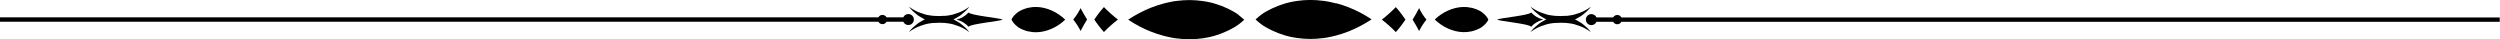 <?xml version="1.0" encoding="UTF-8"?><svg xmlns="http://www.w3.org/2000/svg" xmlns:xlink="http://www.w3.org/1999/xlink" height="7.6" preserveAspectRatio="xMidYMid meet" version="1.0" viewBox="0.0 -0.0 484.5 7.6" width="484.5" zoomAndPan="magnify"><g><g><g id="change1_1"><path d="M205.19,2.8c-.85-.58-1.8-1.01-2.8-1.25-.5-.12-1-.19-1.51-.2-.51-.01-1.01,.03-1.5,.14h-.07l-.07,.03-.14,.03c-.09,.03-.18,.05-.28,.08-.18,.05-.36,.12-.54,.19l-.13,.06s-.09,.04-.13,.06l-.07,.03-.06,.03-.13,.06-.13,.07-.06,.03-.06,.04-.12,.07s-.07,.04-.1,.07c-.14,.1-.29,.22-.43,.35-.14,.13-.27,.26-.39,.4-.12,.14-.23,.28-.31,.42-.04,.07-.07,.13-.09,.19v.04l-.02,.02h0s0,.03,0,.03h0s0,.05,.03,.11c.02,.05,.05,.12,.1,.19,.08,.14,.19,.28,.31,.42,.12,.14,.26,.27,.39,.4,.14,.13,.29,.25,.43,.35,.04,.02,.07,.05,.1,.07l.12,.07,.06,.04,.06,.03,.13,.07,.13,.06,.06,.03,.07,.03s.09,.04,.13,.06l.13,.06c.18,.07,.36,.14,.54,.19,.09,.03,.18,.05,.28,.08l.14,.03,.07,.02h.07c.49,.12,.99,.16,1.5,.15,.5-.01,1.01-.08,1.51-.2,.99-.24,1.94-.67,2.8-1.25,.43-.29,.83-.61,1.2-.97l.03-.02-.02-.02c-.37-.36-.78-.68-1.2-.97Z"/><path d="M240.07,2.9c-.17-.12-.33-.24-.5-.35l-.06-.04-.07-.04-.14-.08-.27-.16c-.09-.05-.19-.1-.28-.15-.09-.05-.18-.1-.28-.15l-.28-.14c-.09-.05-.19-.1-.28-.14-.76-.36-1.55-.67-2.36-.91l-.15-.05-.15-.04-.31-.08c-.05-.01-.1-.03-.15-.04l-.15-.04c-.1-.02-.21-.05-.31-.07l-.31-.06c-.1-.02-.21-.04-.31-.06-.21-.04-.42-.08-.63-.1-.84-.12-1.68-.18-2.53-.19-.85,0-1.69,.06-2.54,.17l-.16,.02-.16,.02-.31,.05h-.08l-.08,.03-.16,.03-.31,.06-.31,.07c-.1,.02-.21,.04-.31,.07l-.31,.07c-.05,.01-.1,.02-.15,.04l-.15,.04c-.82,.22-1.63,.48-2.42,.79-1.56,.62-3.06,1.41-4.46,2.34,1.4,.94,2.89,1.73,4.46,2.34,.79,.31,1.6,.58,2.42,.79l.15,.04c.05,.01,.1,.02,.15,.04l.31,.07c.1,.03,.21,.05,.31,.07l.31,.07,.31,.06,.16,.03h.08l.08,.03,.31,.05,.16,.02,.16,.02c.84,.11,1.69,.17,2.54,.17,.85,0,1.69-.07,2.53-.19,.21-.03,.42-.07,.63-.1,.1-.02,.21-.04,.31-.06l.31-.06c.1-.02,.21-.05,.31-.07l.15-.04c.05-.01,.1-.02,.15-.04l.31-.08,.15-.04,.15-.05c.81-.24,1.6-.55,2.36-.91,.1-.04,.19-.09,.28-.14l.28-.14c.09-.05,.19-.1,.28-.15,.09-.05,.19-.1,.28-.15l.27-.16,.14-.08,.07-.04,.06-.04c.17-.11,.33-.22,.5-.35,.33-.25,.65-.52,.96-.8,.03-.03,.07-.06,.1-.09l-.1-.09c-.31-.28-.63-.55-.96-.8Z"/><path d="M213.94,1.37s-.07,.08-.11,.13l-.21,.24c-.14,.16-.27,.33-.41,.49-.13,.17-.26,.34-.39,.51l-.19,.26c-.06,.09-.13,.17-.19,.26-.13,.18-.25,.35-.37,.53,.12,.18,.24,.36,.37,.53,.06,.09,.12,.17,.19,.26l.19,.26c.13,.17,.26,.34,.39,.51,.14,.17,.27,.33,.41,.49l.21,.24s.07,.08,.11,.13c.85-.87,1.75-1.68,2.71-2.42-.96-.74-1.87-1.55-2.71-2.42Z"/><path d="M209.73,2.16l-.08-.15-.08-.15-.15-.29-.16,.32c-.27,.52-.58,1.01-.93,1.47-.11,.15-.22,.29-.34,.43,.12,.14,.23,.28,.34,.43,.35,.46,.66,.96,.93,1.47l.16,.32,.15-.29,.08-.15,.08-.15c.11-.2,.21-.39,.32-.59,.2-.35,.41-.71,.63-1.05-.22-.34-.43-.69-.63-1.05-.11-.19-.22-.39-.32-.59Z"/><path d="M177.11,3.79c0-.59-.48-1.07-1.07-1.07-.44,0-.82,.26-.98,.64h-3.25c-.15-.28-.45-.47-.79-.47s-.64,.19-.79,.47H0v.85H170.23c.15,.28,.45,.47,.79,.47s.64-.19,.79-.47h3.25c.16,.38,.54,.64,.98,.64,.59,0,1.07-.48,1.07-1.07Z"/><path d="M187.72,2.41c-.62,.68-1.43,1.17-2.36,1.39,.92,.22,1.74,.71,2.36,1.39,.3-.58,6.04-1.06,6.61-1.39-.57-.32-6.3-.81-6.61-1.39Z"/><path d="M187.68,6l-.08-.09-.02-.03-.02-.03-.05-.05-.05-.06-.03-.03-.03-.03-.12-.13-.13-.13-.02-.02-.02-.02-.04-.03-.07-.07s-.05-.05-.08-.07l-.08-.07s-.05-.05-.08-.07l-.09-.07-.02-.02-.02-.02-.05-.04-.09-.08-.1-.08-.05-.04-.02-.02-.03-.02-.1-.08-.05-.04-.05-.04-.11-.07s-.07-.05-.11-.07c-.07-.05-.15-.1-.23-.14l-.03-.02-.03-.02-.06-.03-.06-.03-.03-.02-.03-.02-.12-.07-.03-.02-.03-.02-.06-.03-.06-.03-.03-.02-.03-.02-.13-.06-.03-.02h-.03l-.07-.04h-.02l.02-.02,.07-.03h.03l.03-.03,.13-.06,.03-.02,.03-.02,.06-.03,.06-.03,.03-.02,.03-.02,.12-.07,.03-.02,.03-.02,.06-.03,.06-.03,.03-.02,.03-.02c.08-.05,.16-.09,.23-.14,.04-.02,.07-.05,.11-.07l.11-.07,.05-.04,.05-.04,.1-.08,.03-.02,.02-.02,.05-.04,.1-.08,.09-.08,.05-.04,.02-.02,.02-.02,.09-.07s.06-.05,.08-.07l.08-.07s.05-.05,.08-.07l.07-.07,.04-.03,.02-.02,.02-.02,.13-.13,.12-.13,.03-.03,.03-.03,.05-.06,.05-.05,.02-.03,.02-.03,.08-.09s.04-.05,.06-.08l.11-.15-.15,.11s-.05,.04-.08,.06l-.1,.07-.03,.02-.03,.02-.06,.04-.06,.04-.03,.02-.03,.02-.14,.09-.15,.09h-.02l-.02,.02-.04,.02-.09,.05s-.06,.03-.09,.05l-.09,.05s-.06,.03-.09,.05l-.1,.05h-.02l-.03,.02-.05,.02-.1,.05-.1,.05-.05,.02h-.03l-.03,.02-.11,.05-.06,.02-.06,.02-.11,.05s-.08,.03-.12,.04c-.08,.03-.16,.06-.24,.08h-.03l-.03,.02-.06,.02-.06,.02h-.03l-.03,.02-.12,.04h-.03l-.03,.02-.06,.02-.06,.02h-.03l-.03,.02-.12,.03h-.03l-.03,.02h-.06l-.06,.03h-.06l-.13,.04h-.06l-.06,.02c-.08,.02-.17,.03-.25,.04-.17,.03-.33,.05-.5,.07-.08,.01-.16,.02-.24,.02-.02,0-.04,0-.06,0h-.18c-.32,.03-.62,.04-.89,.04-.27,0-.57,0-.89-.03h-.18s-.04-.02-.06-.02c-.08,0-.16-.01-.24-.02-.16-.02-.33-.04-.5-.07-.08-.01-.17-.03-.25-.04h-.06l-.03-.02h-.03l-.13-.03h-.06l-.06-.03h-.06l-.03-.02h-.03l-.12-.04h-.03l-.03-.02-.06-.02-.06-.02h-.03l-.03-.02-.12-.04h-.03l-.03-.02-.06-.02-.06-.02h-.03l-.03-.02c-.08-.03-.16-.05-.24-.08-.04-.01-.08-.03-.12-.04l-.11-.05-.06-.02-.06-.02-.11-.05h-.03l-.03-.02-.05-.02-.11-.05-.1-.05-.05-.02h-.03l-.02-.02-.1-.05s-.06-.03-.09-.05l-.09-.05s-.06-.03-.09-.05l-.09-.05-.04-.02h-.02l-.02-.02-.15-.09-.14-.09-.03-.02-.03-.02-.06-.04-.06-.04-.03-.02-.03-.02-.1-.07s-.06-.04-.08-.06l-.15-.11,.11,.15s.04,.05,.06,.08l.08,.09,.02,.03,.02,.03,.05,.05,.05,.06,.03,.03,.03,.03,.12,.13,.13,.13,.02,.02,.02,.02,.04,.03,.07,.07s.05,.05,.08,.07l.08,.07s.06,.05,.08,.07l.09,.07,.02,.02,.02,.02,.05,.04,.09,.08,.1,.08,.05,.04,.02,.02,.03,.02,.1,.08s.03,.03,.05,.04l.05,.04,.11,.07s.07,.05,.11,.07c.07,.05,.15,.1,.23,.14l.03,.02,.03,.02,.06,.03,.06,.03,.03,.02,.03,.02,.12,.07,.03,.02,.03,.02,.06,.03,.06,.03,.03,.02,.03,.02,.13,.06,.03,.02h.03l.07,.04h.02l-.02,.02-.07,.03h-.03l-.03,.03-.13,.06-.03,.02-.03,.02-.06,.03-.06,.03-.03,.02-.03,.02-.12,.07-.03,.02-.03,.02-.06,.03-.06,.03-.03,.02-.03,.02c-.08,.05-.16,.09-.23,.14-.04,.02-.07,.05-.11,.07l-.11,.07-.05,.04s-.03,.03-.05,.04l-.1,.08-.03,.02-.02,.02-.05,.04-.1,.08-.09,.08-.05,.04-.02,.02-.02,.02-.09,.07s-.06,.05-.08,.07l-.08,.07s-.05,.05-.08,.07l-.07,.07-.04,.03-.02,.02-.02,.02-.13,.13-.12,.13-.03,.03-.03,.03-.05,.06-.05,.05-.02,.03-.02,.03-.08,.09s-.04,.05-.06,.08l-.11,.15,.15-.11s.05-.04,.08-.06l.1-.07,.03-.02,.03-.02,.06-.04,.06-.04,.03-.02,.03-.02,.14-.09,.15-.09h.02l.02-.02,.04-.02,.09-.05s.06-.03,.09-.05l.09-.05s.06-.03,.09-.05l.1-.05h.02l.03-.02,.05-.02,.1-.05,.11-.05,.05-.02h.03l.03-.02,.11-.05,.06-.02,.06-.02,.11-.05s.08-.03,.12-.04c.08-.03,.16-.06,.24-.08h.03l.03-.02,.06-.02,.06-.02h.03l.03-.02,.12-.04h.03l.03-.02,.06-.02,.06-.02h.03l.03-.02,.12-.03h.03l.03-.02h.06l.06-.03h.06l.13-.04h.06l.06-.02c.08-.02,.17-.03,.25-.04,.17-.03,.33-.05,.5-.07,.08-.01,.16-.02,.24-.02,.02,0,.04,0,.06,0h.18c.32-.03,.62-.04,.89-.04,.27,0,.57,0,.89,.03h.18s.04,.02,.06,.02c.08,0,.16,.01,.24,.02,.16,.02,.33,.04,.5,.07,.08,.01,.17,.03,.25,.04h.06l.03,.02h.03l.13,.03h.06l.06,.03h.06l.03,.02h.03l.12,.04h.03l.03,.02,.06,.02,.06,.02h.03l.03,.02,.12,.04h.03l.03,.02,.06,.02,.06,.02h.03l.03,.02c.08,.03,.16,.05,.24,.08,.04,.01,.08,.03,.12,.04l.11,.05,.06,.02,.06,.02,.11,.05h.03l.03,.02,.05,.02,.1,.05,.1,.05,.05,.02h.03l.02,.02,.1,.05s.06,.03,.09,.05l.09,.05s.06,.03,.09,.05l.09,.05,.04,.02h.02l.02,.02,.15,.09,.14,.09,.03,.02,.03,.02,.06,.04,.06,.04,.03,.02,.03,.02,.1,.07s.06,.04,.08,.06l.15,.11-.11-.15s-.04-.05-.06-.08Z"/><path d="M288.41,3.79s0-.01,0-.02h0v-.05l-.02-.02c-.02-.05-.05-.12-.09-.19-.08-.14-.19-.28-.31-.42-.12-.14-.26-.27-.39-.4-.14-.13-.29-.25-.43-.35-.04-.02-.07-.05-.1-.07l-.12-.07-.06-.04-.06-.03-.13-.07-.13-.06-.06-.03-.07-.03s-.09-.04-.13-.06l-.13-.06c-.18-.07-.36-.14-.54-.19-.09-.03-.18-.05-.28-.08l-.14-.03-.07-.02h-.07c-.49-.12-.99-.16-1.5-.15-.5,.01-1.01,.08-1.51,.2-.99,.24-1.94,.67-2.8,1.25-.43,.29-.83,.61-1.2,.97l-.02,.02,.03,.02c.37,.36,.78,.68,1.2,.97,.85,.58,1.8,1.01,2.8,1.25,.5,.12,1,.19,1.51,.2,.51,.01,1.01-.03,1.5-.14h.07l.07-.03,.14-.03c.09-.03,.18-.05,.28-.08,.18-.05,.36-.12,.54-.19l.13-.06s.09-.04,.13-.06l.07-.03,.06-.03,.13-.06,.13-.07,.06-.03,.06-.04,.12-.07s.07-.04,.1-.07c.14-.1,.29-.22,.43-.35,.14-.13,.27-.26,.39-.4,.12-.14,.23-.28,.31-.42,.04-.07,.07-.13,.1-.19,.02-.05,.03-.1,.03-.1h0Z"/><path d="M258.93,.66l-.15-.04c-.05-.01-.1-.03-.15-.04l-.31-.07c-.1-.03-.21-.05-.31-.07l-.31-.07-.31-.06-.16-.03h-.08l-.08-.03-.31-.05-.16-.02-.16-.02c-.84-.11-1.69-.17-2.54-.17-.85,0-1.69,.07-2.53,.19-.21,.03-.42,.07-.63,.1-.1,.02-.21,.04-.31,.06l-.31,.06c-.1,.02-.21,.05-.31,.07l-.15,.04c-.05,.01-.1,.02-.15,.04l-.31,.08-.15,.04-.15,.05c-.81,.24-1.6,.55-2.36,.91-.1,.04-.19,.09-.28,.14l-.28,.14c-.09,.05-.19,.1-.28,.15-.09,.05-.19,.1-.28,.15l-.27,.16-.14,.08-.07,.04-.06,.04c-.17,.11-.33,.22-.5,.35-.33,.25-.65,.52-.96,.8l-.1,.09s.06,.06,.1,.09c.31,.28,.63,.55,.96,.8,.17,.12,.33,.24,.5,.35l.06,.04,.07,.04,.14,.08,.27,.16c.09,.05,.19,.1,.28,.15,.09,.05,.18,.1,.28,.15l.28,.14c.09,.05,.19,.1,.28,.14,.76,.36,1.55,.67,2.36,.91l.15,.05,.15,.04,.31,.08c.05,.01,.1,.03,.15,.04l.15,.04c.1,.02,.21,.05,.31,.07l.31,.06c.1,.02,.21,.04,.31,.06,.21,.03,.42,.08,.63,.1,.84,.12,1.68,.18,2.53,.19,.85,0,1.69-.06,2.54-.17l.16-.02,.16-.02,.31-.05h.08l.08-.03,.16-.03,.31-.06,.31-.07c.1-.02,.21-.04,.31-.07l.31-.07c.05-.01,.1-.02,.15-.04l.15-.04c.82-.22,1.63-.48,2.42-.79,1.56-.62,3.06-1.41,4.46-2.34-1.4-.94-2.89-1.73-4.46-2.34-.79-.31-1.6-.58-2.42-.79Z"/><path d="M271.82,3.01l-.19-.26c-.13-.17-.26-.34-.39-.51-.14-.16-.27-.33-.41-.49l-.21-.24s-.07-.09-.11-.13c-.85,.87-1.75,1.68-2.71,2.42,.96,.74,1.87,1.55,2.71,2.42,.04-.04,.07-.08,.11-.13l.21-.24c.14-.16,.27-.33,.41-.49,.13-.17,.26-.34,.39-.51l.19-.26c.06-.09,.13-.17,.19-.26,.13-.18,.25-.35,.37-.53-.12-.18-.24-.36-.37-.53-.06-.09-.12-.17-.19-.26Z"/><path d="M275.18,1.89l-.16-.32-.15,.29-.08,.15-.08,.15c-.11,.2-.21,.39-.32,.59-.2,.36-.41,.7-.63,1.05,.22,.34,.43,.69,.63,1.05,.11,.19,.22,.39,.32,.59l.08,.15,.08,.15,.15,.29,.16-.32c.27-.52,.58-1.01,.93-1.47,.11-.15,.23-.29,.34-.43-.12-.14-.23-.28-.34-.43-.35-.46-.66-.96-.93-1.47Z"/><path d="M314.22,3.37c-.15-.28-.45-.47-.79-.47s-.64,.19-.79,.47h-3.25c-.16-.38-.54-.64-.98-.64-.59,0-1.07,.48-1.07,1.07s.48,1.07,1.07,1.07c.44,0,.82-.26,.98-.64h3.25c.15,.28,.45,.47,.79,.47s.64-.19,.79-.47h170.23v-.85h-170.23Z"/><path d="M296.73,5.19c.62-.68,1.43-1.17,2.36-1.39-.92-.22-1.74-.71-2.36-1.39-.3,.58-6.04,1.06-6.61,1.39,.57,.32,6.3,.81,6.61,1.39Z"/><path d="M308.14,6l-.08-.09-.02-.03-.02-.03-.05-.05-.05-.06-.03-.03-.03-.03-.12-.13-.13-.13-.02-.02-.02-.02-.04-.03-.07-.07s-.05-.05-.08-.07l-.08-.07s-.06-.05-.08-.07l-.09-.07-.02-.02-.02-.02-.05-.04-.09-.08-.1-.08-.05-.04-.02-.02-.03-.02-.1-.08s-.03-.03-.05-.04l-.05-.04-.11-.07s-.07-.05-.11-.07c-.07-.05-.15-.1-.23-.14l-.03-.02-.03-.02-.06-.03-.06-.03-.03-.02-.03-.02-.12-.07-.03-.02-.03-.02-.06-.03-.06-.03-.03-.02-.03-.02-.13-.06-.03-.02h-.03l-.07-.04h-.02l.02-.02,.07-.03h.03l.03-.03,.13-.06,.03-.02,.03-.02,.06-.03,.06-.03,.03-.02,.03-.02,.12-.07,.03-.02,.03-.02,.06-.03,.06-.03,.03-.02,.03-.02c.08-.05,.16-.09,.23-.14,.04-.02,.07-.05,.11-.07l.11-.07,.05-.04s.03-.03,.05-.04l.1-.08,.03-.02,.02-.02,.05-.04,.1-.08,.09-.08,.05-.04,.02-.02,.02-.02,.09-.07s.06-.05,.08-.07l.08-.07s.05-.05,.08-.07l.07-.07,.04-.03,.02-.02,.02-.02,.13-.13,.12-.13,.03-.03,.03-.03,.05-.06,.05-.05,.02-.03,.02-.03,.08-.09s.04-.05,.06-.08l.11-.15-.15,.11s-.05,.04-.08,.06l-.1,.07-.03,.02-.03,.02-.06,.04-.06,.04-.03,.02-.03,.02-.14,.09-.15,.09h-.02l-.02,.02-.04,.02-.09,.05s-.06,.03-.09,.05l-.09,.05s-.06,.03-.09,.05l-.1,.05h-.02l-.03,.02-.05,.02-.1,.05-.11,.05-.05,.02h-.03l-.03,.02-.11,.05-.06,.02-.06,.02-.11,.05s-.08,.03-.12,.04c-.08,.03-.16,.06-.24,.08h-.03l-.03,.02-.06,.02-.06,.02h-.03l-.03,.02-.12,.04h-.03l-.03,.02-.06,.02-.06,.02h-.03l-.03,.02-.12,.03h-.03l-.03,.02h-.06l-.06,.03h-.06l-.13,.04h-.06l-.06,.02c-.08,.02-.17,.03-.25,.04-.17,.03-.33,.05-.5,.07-.08,.01-.16,.02-.24,.02-.02,0-.04,0-.06,0h-.18c-.32,.03-.62,.04-.89,.04-.27,0-.57,0-.89-.03h-.18s-.04-.02-.06-.02c-.08,0-.16-.01-.24-.02-.16-.02-.33-.04-.5-.07-.08-.01-.17-.03-.25-.04h-.06l-.03-.02h-.03l-.13-.03h-.06l-.06-.03h-.06l-.03-.02h-.03l-.12-.04h-.03l-.03-.02-.06-.02-.06-.02h-.03l-.03-.02-.12-.04h-.03l-.03-.02-.06-.02-.06-.02h-.03l-.03-.02c-.08-.03-.16-.05-.24-.08-.04-.01-.08-.03-.12-.04l-.11-.05-.06-.02-.06-.02-.11-.05h-.03l-.03-.02-.05-.02-.1-.05-.1-.05-.05-.02h-.03l-.02-.02-.1-.05s-.06-.03-.09-.05l-.09-.05s-.06-.03-.09-.05l-.09-.05-.04-.02h-.02l-.02-.02-.15-.09-.14-.09-.03-.02-.03-.02-.06-.04-.06-.04-.03-.02-.03-.02-.1-.07s-.06-.04-.08-.06l-.15-.11,.11,.15s.04,.05,.06,.08l.08,.09,.02,.03,.02,.03,.05,.05,.05,.06,.03,.03,.03,.03,.12,.13,.13,.13,.02,.02,.02,.02,.04,.03,.07,.07s.05,.05,.08,.07l.08,.07s.06,.05,.08,.07l.09,.07,.02,.02,.02,.02,.05,.04,.09,.08,.1,.08,.05,.04,.02,.02,.03,.02,.1,.08,.05,.04,.05,.04,.11,.07s.07,.05,.11,.07c.07,.05,.15,.1,.23,.14l.03,.02,.03,.02,.06,.03,.06,.03,.03,.02,.03,.02,.12,.07,.03,.02,.03,.02,.06,.03,.06,.03,.03,.02,.03,.02,.13,.06,.03,.02h.03l.07,.04h.02l-.02,.02-.07,.03h-.03l-.03,.03-.13,.06-.03,.02-.03,.02-.06,.03-.06,.03-.03,.02-.03,.02-.12,.07-.03,.02-.03,.02-.06,.03-.06,.03-.03,.02-.03,.02c-.08,.05-.16,.09-.23,.14-.04,.02-.07,.05-.11,.07l-.11,.07-.05,.04-.05,.04-.1,.08-.03,.02-.02,.02-.05,.04-.1,.08-.09,.08-.05,.04-.02,.02-.02,.02-.09,.07s-.06,.05-.08,.07l-.08,.07s-.05,.05-.08,.07l-.07,.07-.04,.03-.02,.02-.02,.02-.13,.13-.12,.13-.03,.03-.03,.03-.05,.06-.05,.05-.02,.03-.02,.03-.08,.09s-.04,.05-.06,.08l-.11,.15,.15-.11s.05-.04,.08-.06l.1-.07,.03-.02,.03-.02,.06-.04,.06-.04,.03-.02,.03-.02,.14-.09,.15-.09h.02l.02-.02,.04-.02,.09-.05s.06-.03,.09-.05l.09-.05s.06-.03,.09-.05l.1-.05h.02l.03-.02,.05-.02,.1-.05,.1-.05,.05-.02h.03l.03-.02,.11-.05,.06-.02,.06-.02,.11-.05s.08-.03,.12-.04c.08-.03,.16-.06,.24-.08h.03l.03-.02,.06-.02,.06-.02h.03l.03-.02,.12-.04h.03l.03-.02,.06-.02,.06-.02h.03l.03-.02,.12-.03h.03l.03-.02h.06l.06-.03h.06l.13-.04h.06l.06-.02c.08-.02,.17-.03,.25-.04,.17-.03,.33-.05,.5-.07,.08-.01,.16-.02,.24-.02,.02,0,.04,0,.06,0h.18c.32-.03,.62-.04,.89-.04,.27,0,.57,0,.89,.03h.18s.04,.02,.06,.02c.08,0,.16,.01,.24,.02,.16,.02,.33,.04,.5,.07,.08,.01,.17,.03,.25,.04h.06l.03,.02h.03l.13,.03h.06l.06,.03h.06l.03,.02h.03l.12,.04h.03l.03,.02,.06,.02,.06,.02h.03l.03,.02,.12,.04h.03l.03,.02,.06,.02,.06,.02h.03l.03,.02c.08,.03,.16,.05,.24,.08,.04,.01,.08,.03,.12,.04l.11,.05,.06,.02,.06,.02,.11,.05h.03l.03,.02,.05,.02,.11,.05,.1,.05,.05,.02h.03l.02,.02,.1,.05s.06,.03,.09,.05l.09,.05s.06,.03,.09,.05l.09,.05,.04,.02h.02l.02,.02,.15,.09,.14,.09,.03,.02,.03,.02,.06,.04,.06,.04,.03,.02,.03,.02,.1,.07s.06,.04,.08,.06l.15,.11-.11-.15s-.04-.05-.06-.08Z"/></g></g></g></svg>